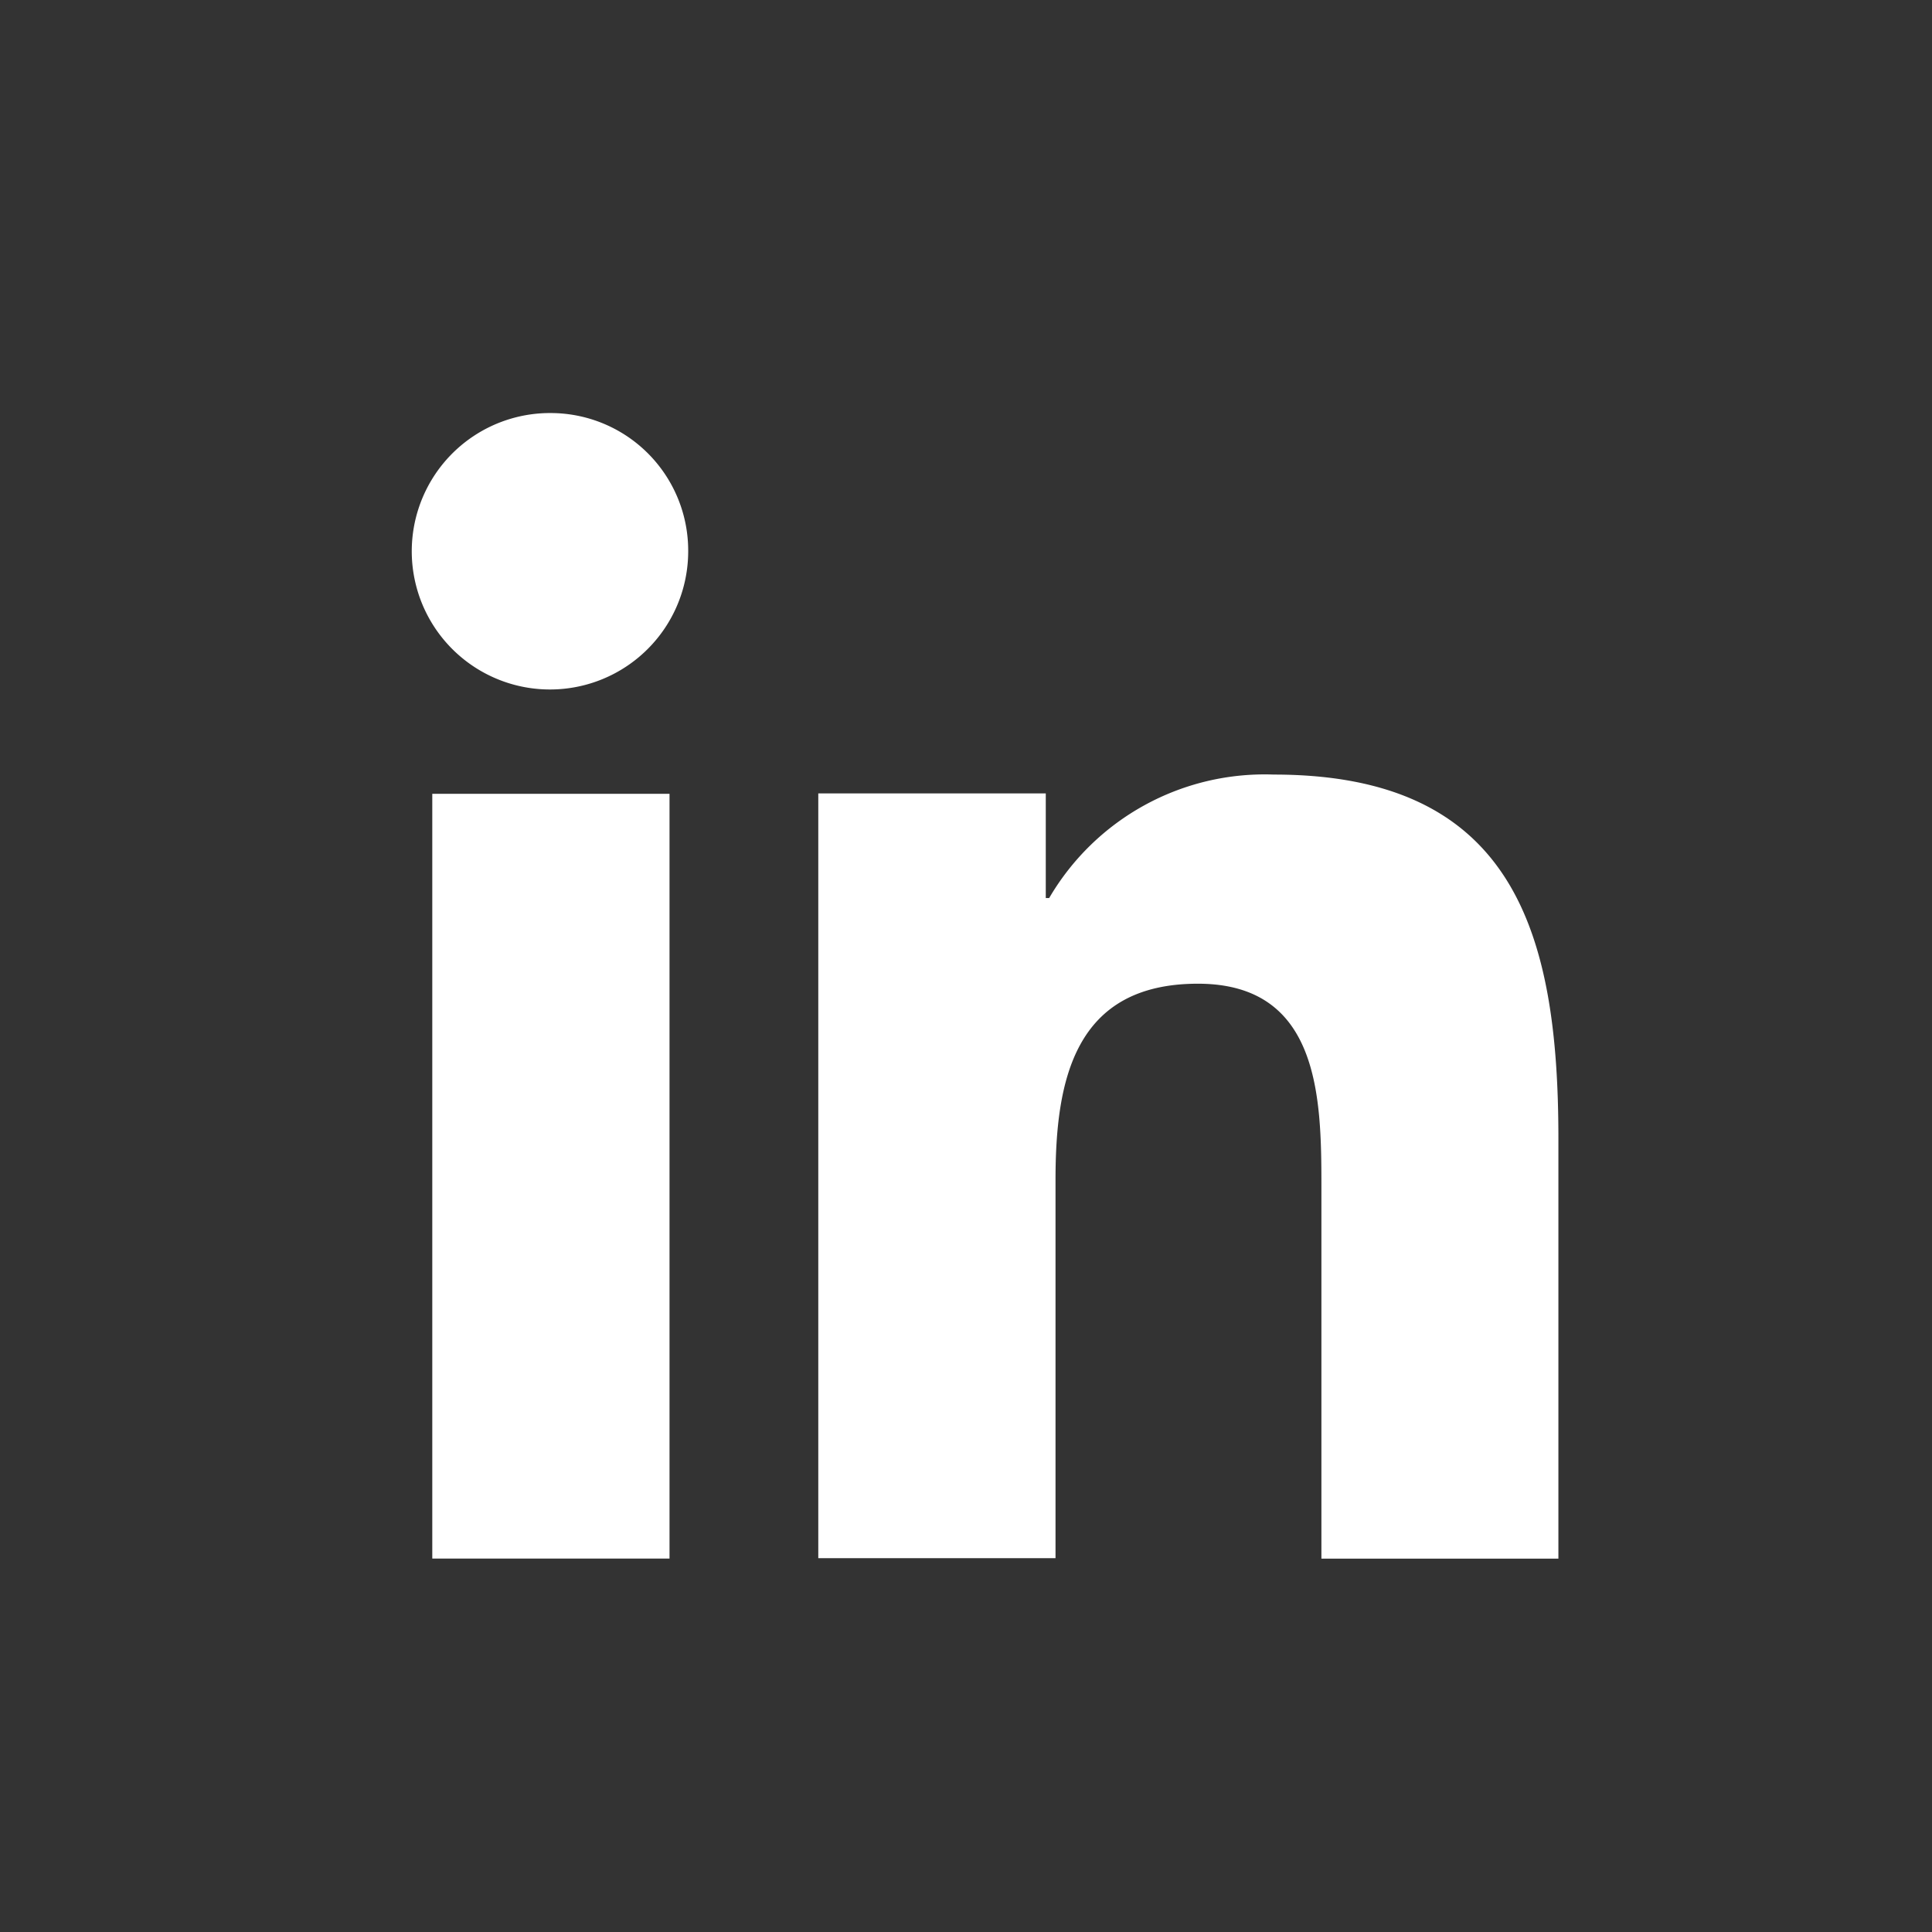 <svg xmlns="http://www.w3.org/2000/svg" width="24" height="24" viewBox="0 0 24 24">
  <rect x="0" y="0" width="24" height="24" fill="#333333" stroke="none"/>
  <g id="Grupo_328" data-name="Grupo 328" transform="translate(-1630 -351)">
    <rect id="Rectángulo_174" data-name="Rectángulo 174" width="24" height="24" transform="translate(1630 351)" fill="none"/>
    <g id="linkedin" transform="translate(1635.131 356.131)">
      <path id="Trazado_108" data-name="Trazado 108" d="M17.683,17.314h0V12.094c0-2.553-.55-4.52-3.535-4.52a3.1,3.1,0,0,0-2.791,1.534h-.042v-1.3H8.489v9.5h2.947v-4.7c0-1.239.235-2.436,1.769-2.436,1.511,0,1.534,1.414,1.534,2.516v4.626Z" transform="translate(-3.455 -3.083)" fill="#fff"/>
      <path id="Trazado_109" data-name="Trazado 109" d="M.4,7.977H3.347v9.5H.4Z" transform="translate(-0.161 -3.247)" fill="#fff"/>
      <path id="Trazado_110" data-name="Trazado 110" d="M1.709,0A1.717,1.717,0,1,0,3.418,1.709,1.709,1.709,0,0,0,1.709,0Z" fill="#fff"/>
    </g>
  </g>
</svg>
